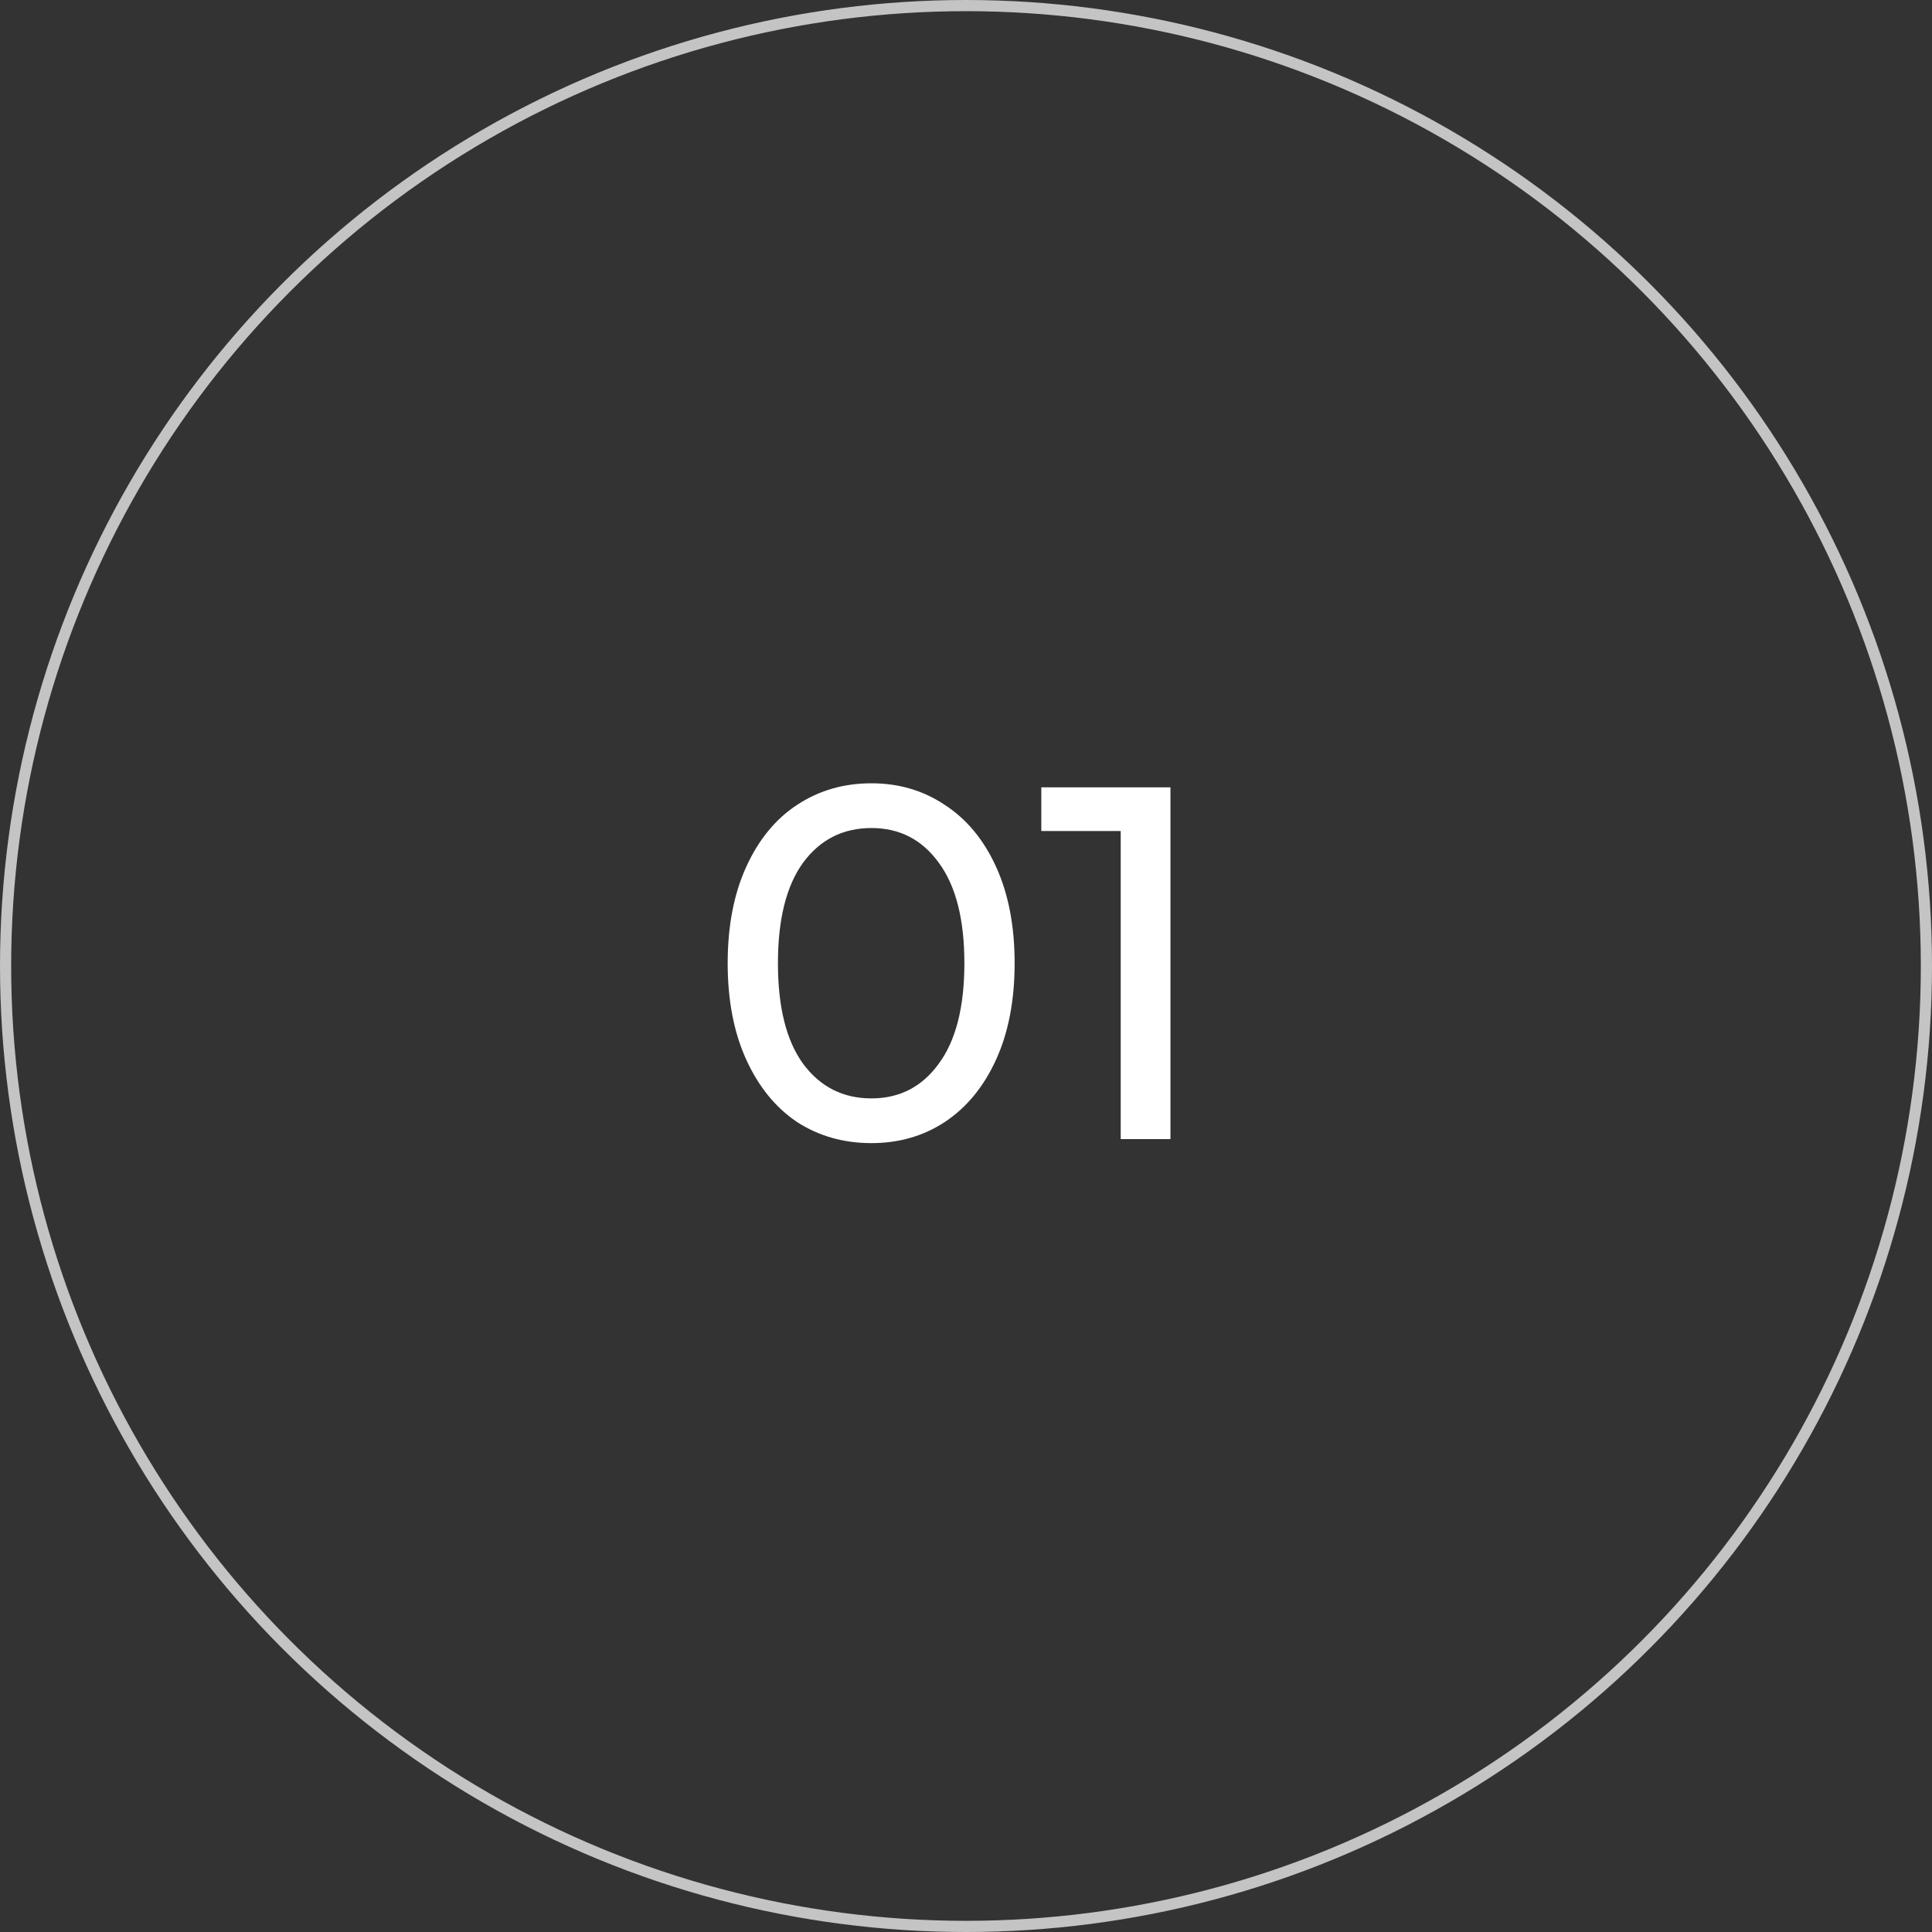 <?xml version="1.0" encoding="UTF-8"?> <svg xmlns="http://www.w3.org/2000/svg" width="173" height="173" viewBox="0 0 173 173" fill="none"><rect x="0" y="0" width="173" height="173" fill="#333333" stroke="none"/> <circle cx="86.5" cy="86.5" r="86" stroke="#C4C4C4"></circle> <path d="M78.03 102.36C75.54 102.36 73.32 101.73 71.37 100.47C69.45 99.18 67.935 97.32 66.825 94.89C65.715 92.46 65.16 89.58 65.16 86.25C65.16 82.92 65.715 80.04 66.825 77.61C67.935 75.18 69.45 73.335 71.37 72.075C73.32 70.785 75.54 70.14 78.03 70.14C80.49 70.14 82.68 70.785 84.6 72.075C86.55 73.335 88.08 75.18 89.19 77.61C90.3 80.04 90.855 82.92 90.855 86.25C90.855 89.58 90.3 92.46 89.19 94.89C88.08 97.32 86.55 99.18 84.6 100.47C82.68 101.73 80.49 102.36 78.03 102.36ZM78.03 98.355C80.55 98.355 82.56 97.32 84.06 95.25C85.59 93.18 86.355 90.18 86.355 86.25C86.355 82.32 85.59 79.32 84.06 77.25C82.56 75.18 80.55 74.145 78.03 74.145C75.48 74.145 73.44 75.18 71.91 77.25C70.41 79.32 69.66 82.32 69.66 86.25C69.66 90.18 70.41 93.18 71.91 95.25C73.44 97.32 75.48 98.355 78.03 98.355ZM104.808 70.5V102H100.353V74.415H93.243V70.5H104.808Z" fill="white"></path> </svg> 